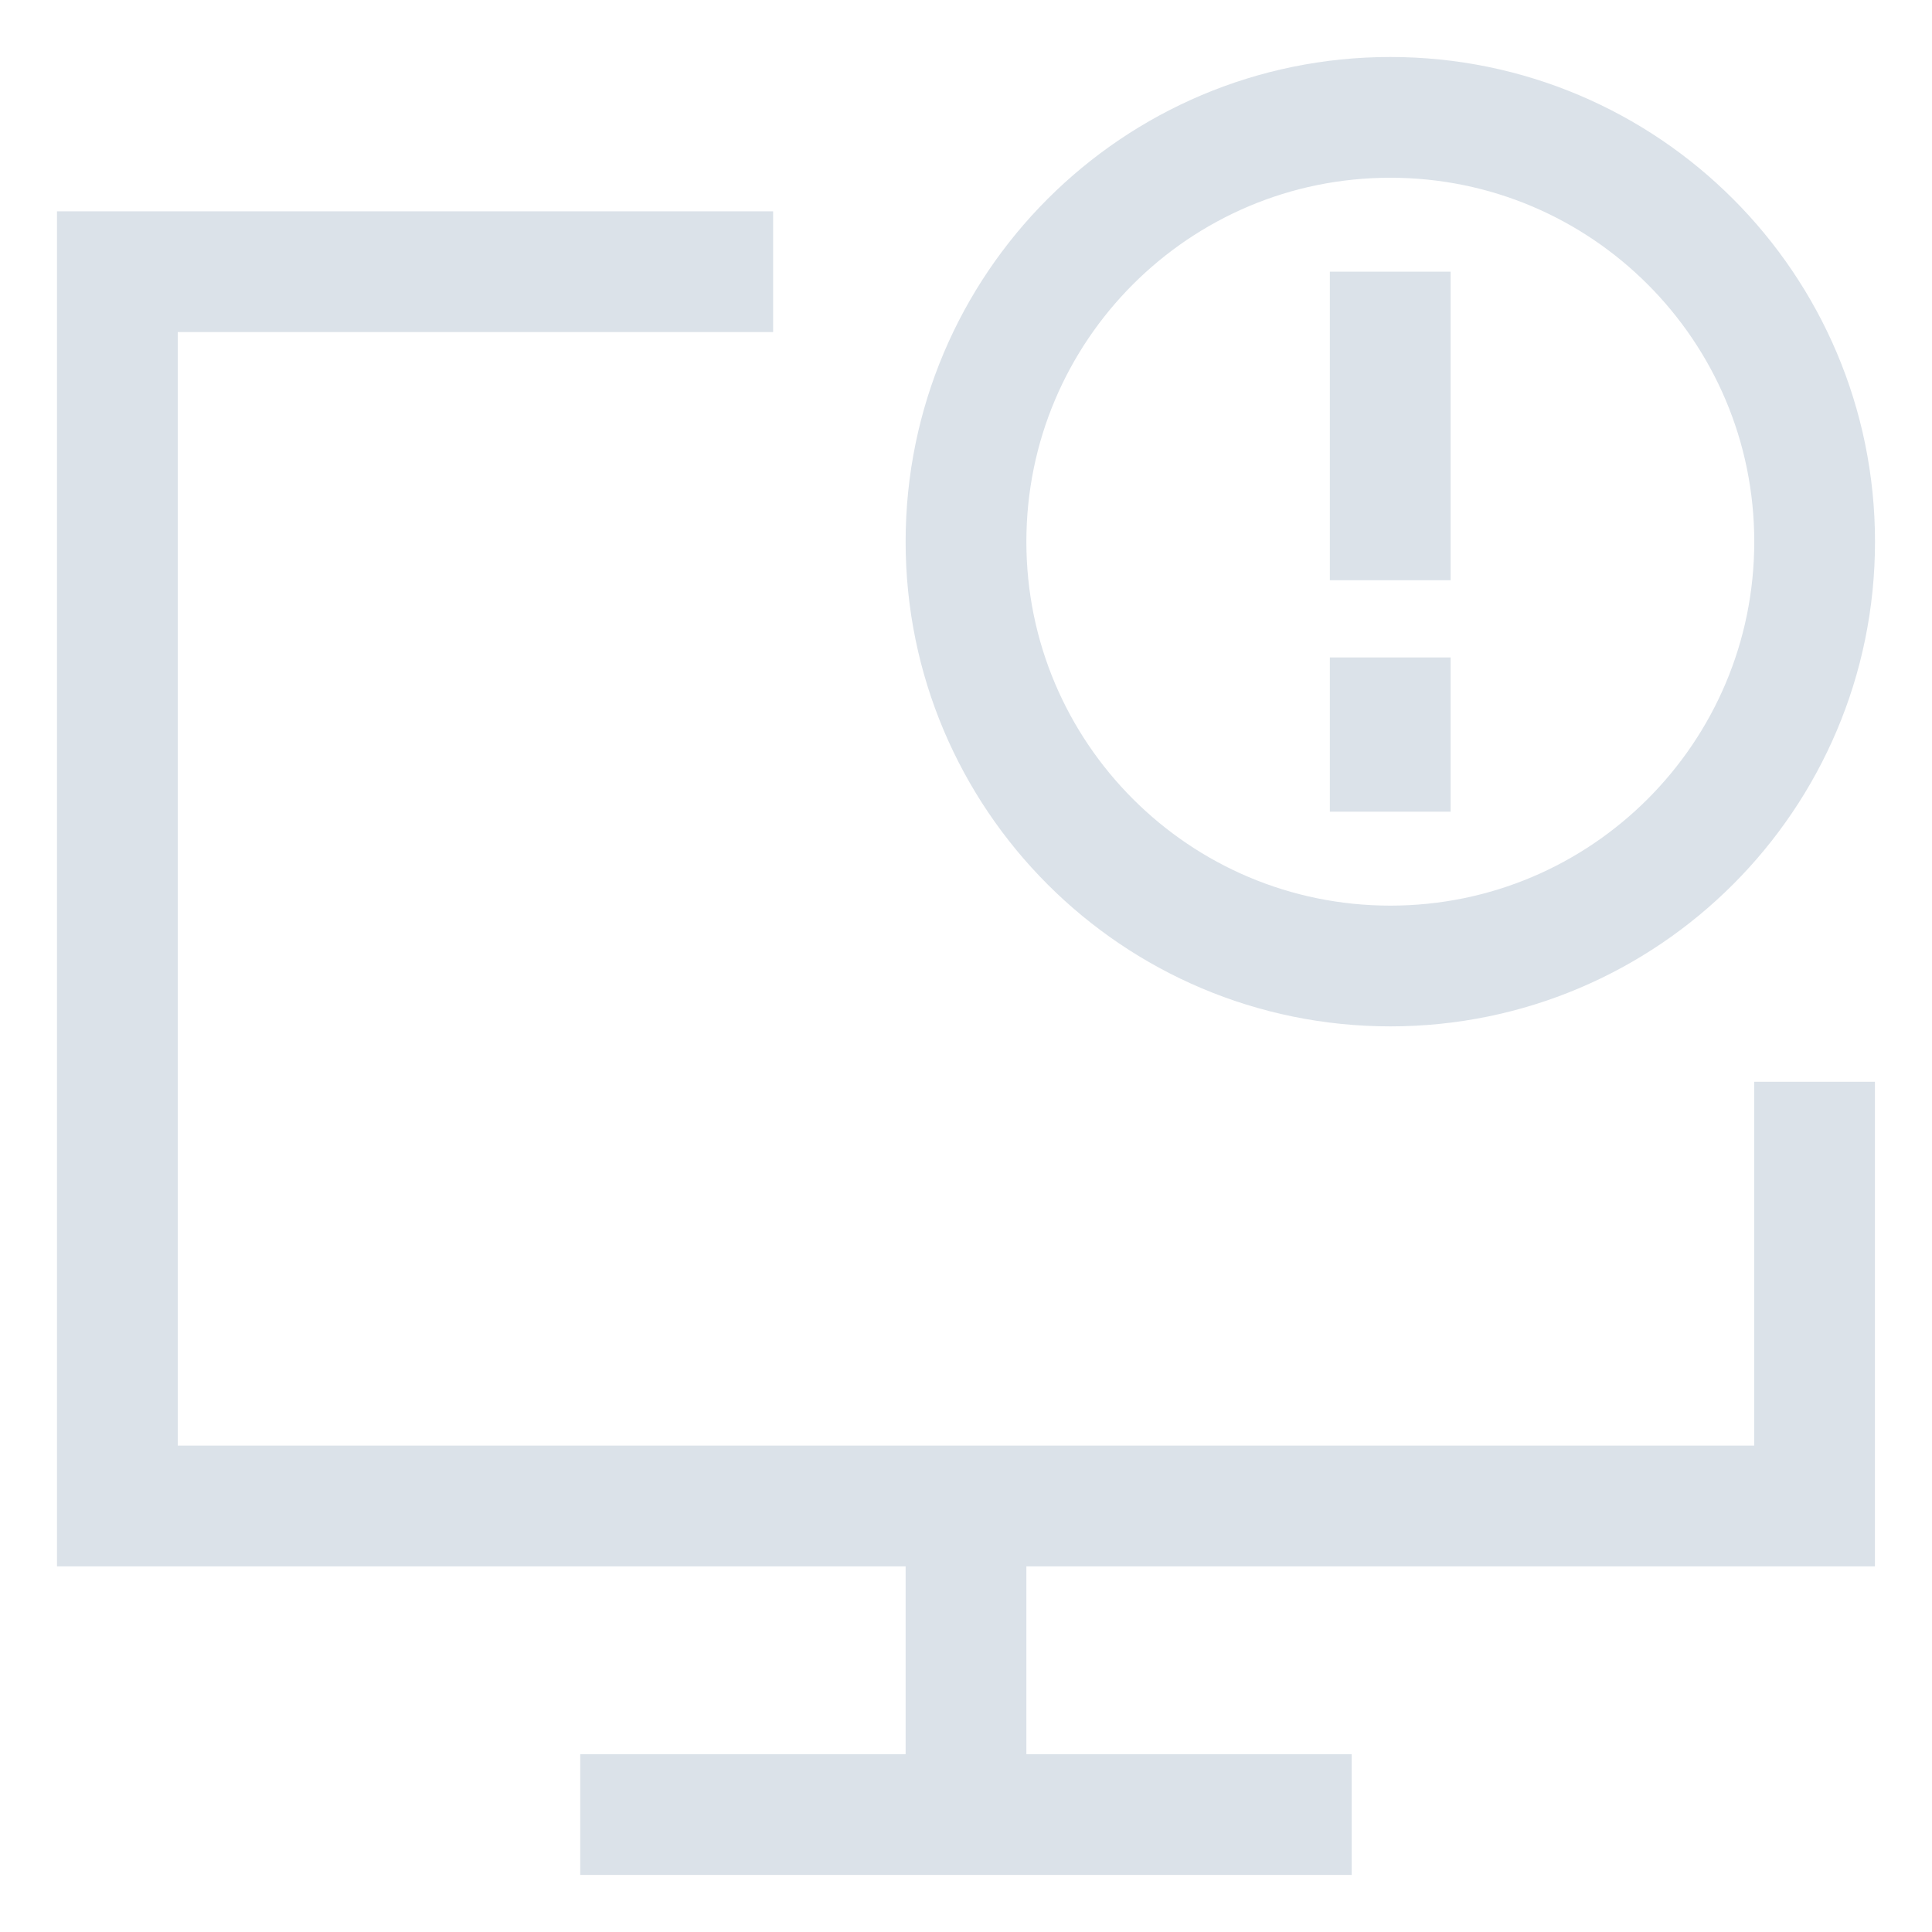 <?xml version="1.0" encoding="UTF-8"?> <svg xmlns="http://www.w3.org/2000/svg" width="24" height="24" viewBox="0 0 24 24" fill="none"><g clip-path="url(#clip0_1093_17490)"><path d="M12 18.708V22.542" stroke="#DBE2E9" stroke-width="1.5"></path><path d="M7.208 22.541H16.791" stroke="#DBE2E9" stroke-width="1.5"></path><path d="M12 6.729C12 3.818 14.36 1.458 17.271 1.458C20.182 1.458 22.542 3.818 22.542 6.729C22.542 9.64 20.182 12 17.271 12C14.36 12 12 9.64 12 6.729Z" stroke="#DBE2E9" stroke-width="1.5"></path><path d="M17.27 3.375V7.208" stroke="#DBE2E9" stroke-width="1.5"></path><path d="M17.27 8.167V10.083" stroke="#DBE2E9" stroke-width="1.5"></path><path d="M22.541 13.438V18.708H1.458V3.375H9.604" stroke="#DBE2E9" stroke-width="1.5"></path></g><defs><clipPath id="clip0_1093_17490"><rect width="24" height="24" fill="white"></rect></clipPath></defs></svg> 